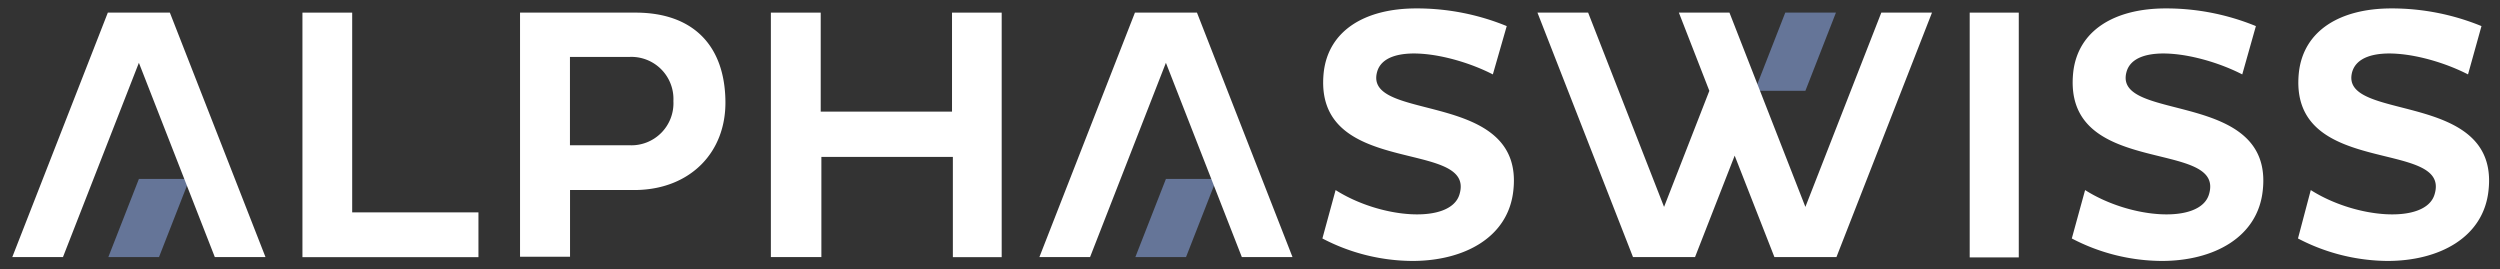 <svg xmlns="http://www.w3.org/2000/svg" viewBox="0 0 297 32"><rect x="0" y="0" width="297" height="32" fill="#333333" stroke="none"/><defs><style>.cls-1{fill:#657598;}.cls-2{fill:#fff;}</style></defs><title>alphaswiss_logo</title><g id="logo_desktop" data-name="logo desktop"><g id="logo"><polygon class="cls-1" points="12.87 30.54 16.5 21.26 22.52 21.26 18.89 30.54 12.87 30.54"/><polygon class="cls-1" points="134.88 30.54 138.51 21.26 144.53 21.26 140.9 30.54 134.88 30.54"/><polygon class="cls-1" points="218.11 1.5 214.48 10.79 208.46 10.79 212.09 1.5 218.11 1.5"/><path class="cls-2" d="M35.93,1.5h5.91V25.23h15v5.32H35.93Z"/><path class="cls-2" d="M239.83,30.58H234V1.5h5.83Z"/><polygon class="cls-2" points="20.18 1.5 31.54 30.54 25.52 30.54 16.5 7.46 7.48 30.54 1.46 30.54 12.81 1.5 20.18 1.5"/><polygon class="cls-2" points="142.2 1.5 153.55 30.54 147.53 30.54 138.51 7.46 129.5 30.54 123.48 30.54 134.83 1.5 142.2 1.5"/><path class="cls-2" d="M75.58,1.5c-3.52,0-13.8,0-13.8,0v29h5.94V22.57h8C82,22.41,86.27,18.12,86.18,12,86.09,5.31,82.25,1.53,75.58,1.5Zm-.74,15.76H67.71V6.76h7.13A5,5,0,0,1,80,12,5,5,0,0,1,74.84,17.26Z"/><polygon class="cls-2" points="205.46 1.5 199.45 1.5 203.07 10.79 197.69 24.58 188.67 1.5 182.65 1.5 194 30.54 201.37 30.54 206.08 18.49 210.8 30.54 218.17 30.54 229.52 1.5 223.5 1.5 214.48 24.58 205.46 1.5"/><path class="cls-2" d="M158.67,22.58l-1.57,5.75A23.27,23.27,0,0,0,167.79,31c6.11,0,11.43-2.77,12-8.42,1.29-12-17.78-8-16.2-14,.94-3.62,8.78-2.3,13.76.26L179,3.1A28.12,28.12,0,0,0,168.26,1c-6.11,0-10.43,2.63-11,7.58-1.36,12.7,18.14,7.79,16.13,14.5C172.35,26.65,164.06,26,158.67,22.58Z"/><path class="cls-2" d="M247.71,22.58l-1.58,5.75A23.27,23.27,0,0,0,256.82,31c6.11,0,11.43-2.77,12-8.42,1.29-12-17.78-8-16.2-14,.94-3.62,8.78-2.3,13.76.26L268,3.1A28.09,28.09,0,0,0,257.3,1c-6.12,0-10.44,2.63-11,7.58-1.35,12.7,18.14,7.79,16.13,14.5C261.38,26.65,253.09,26,247.71,22.58Z"/><path class="cls-2" d="M274.52,22.58,273,28.33A23.27,23.27,0,0,0,283.64,31c6.11,0,11.43-2.77,12-8.42,1.29-12-17.78-8-16.21-14,1-3.62,8.79-2.3,13.77.26L294.8,3.1A28.12,28.12,0,0,0,284.11,1c-6.11,0-10.43,2.63-11,7.58-1.36,12.7,18.14,7.79,16.12,14.5C288.2,26.65,279.9,26,274.52,22.58Z"/><path class="cls-2" d="M97.5,13.26h15.6V1.5H119V30.55h-5.8V18.64H97.58v11.9h-6V1.5H97.5Z"/></g></g></svg>